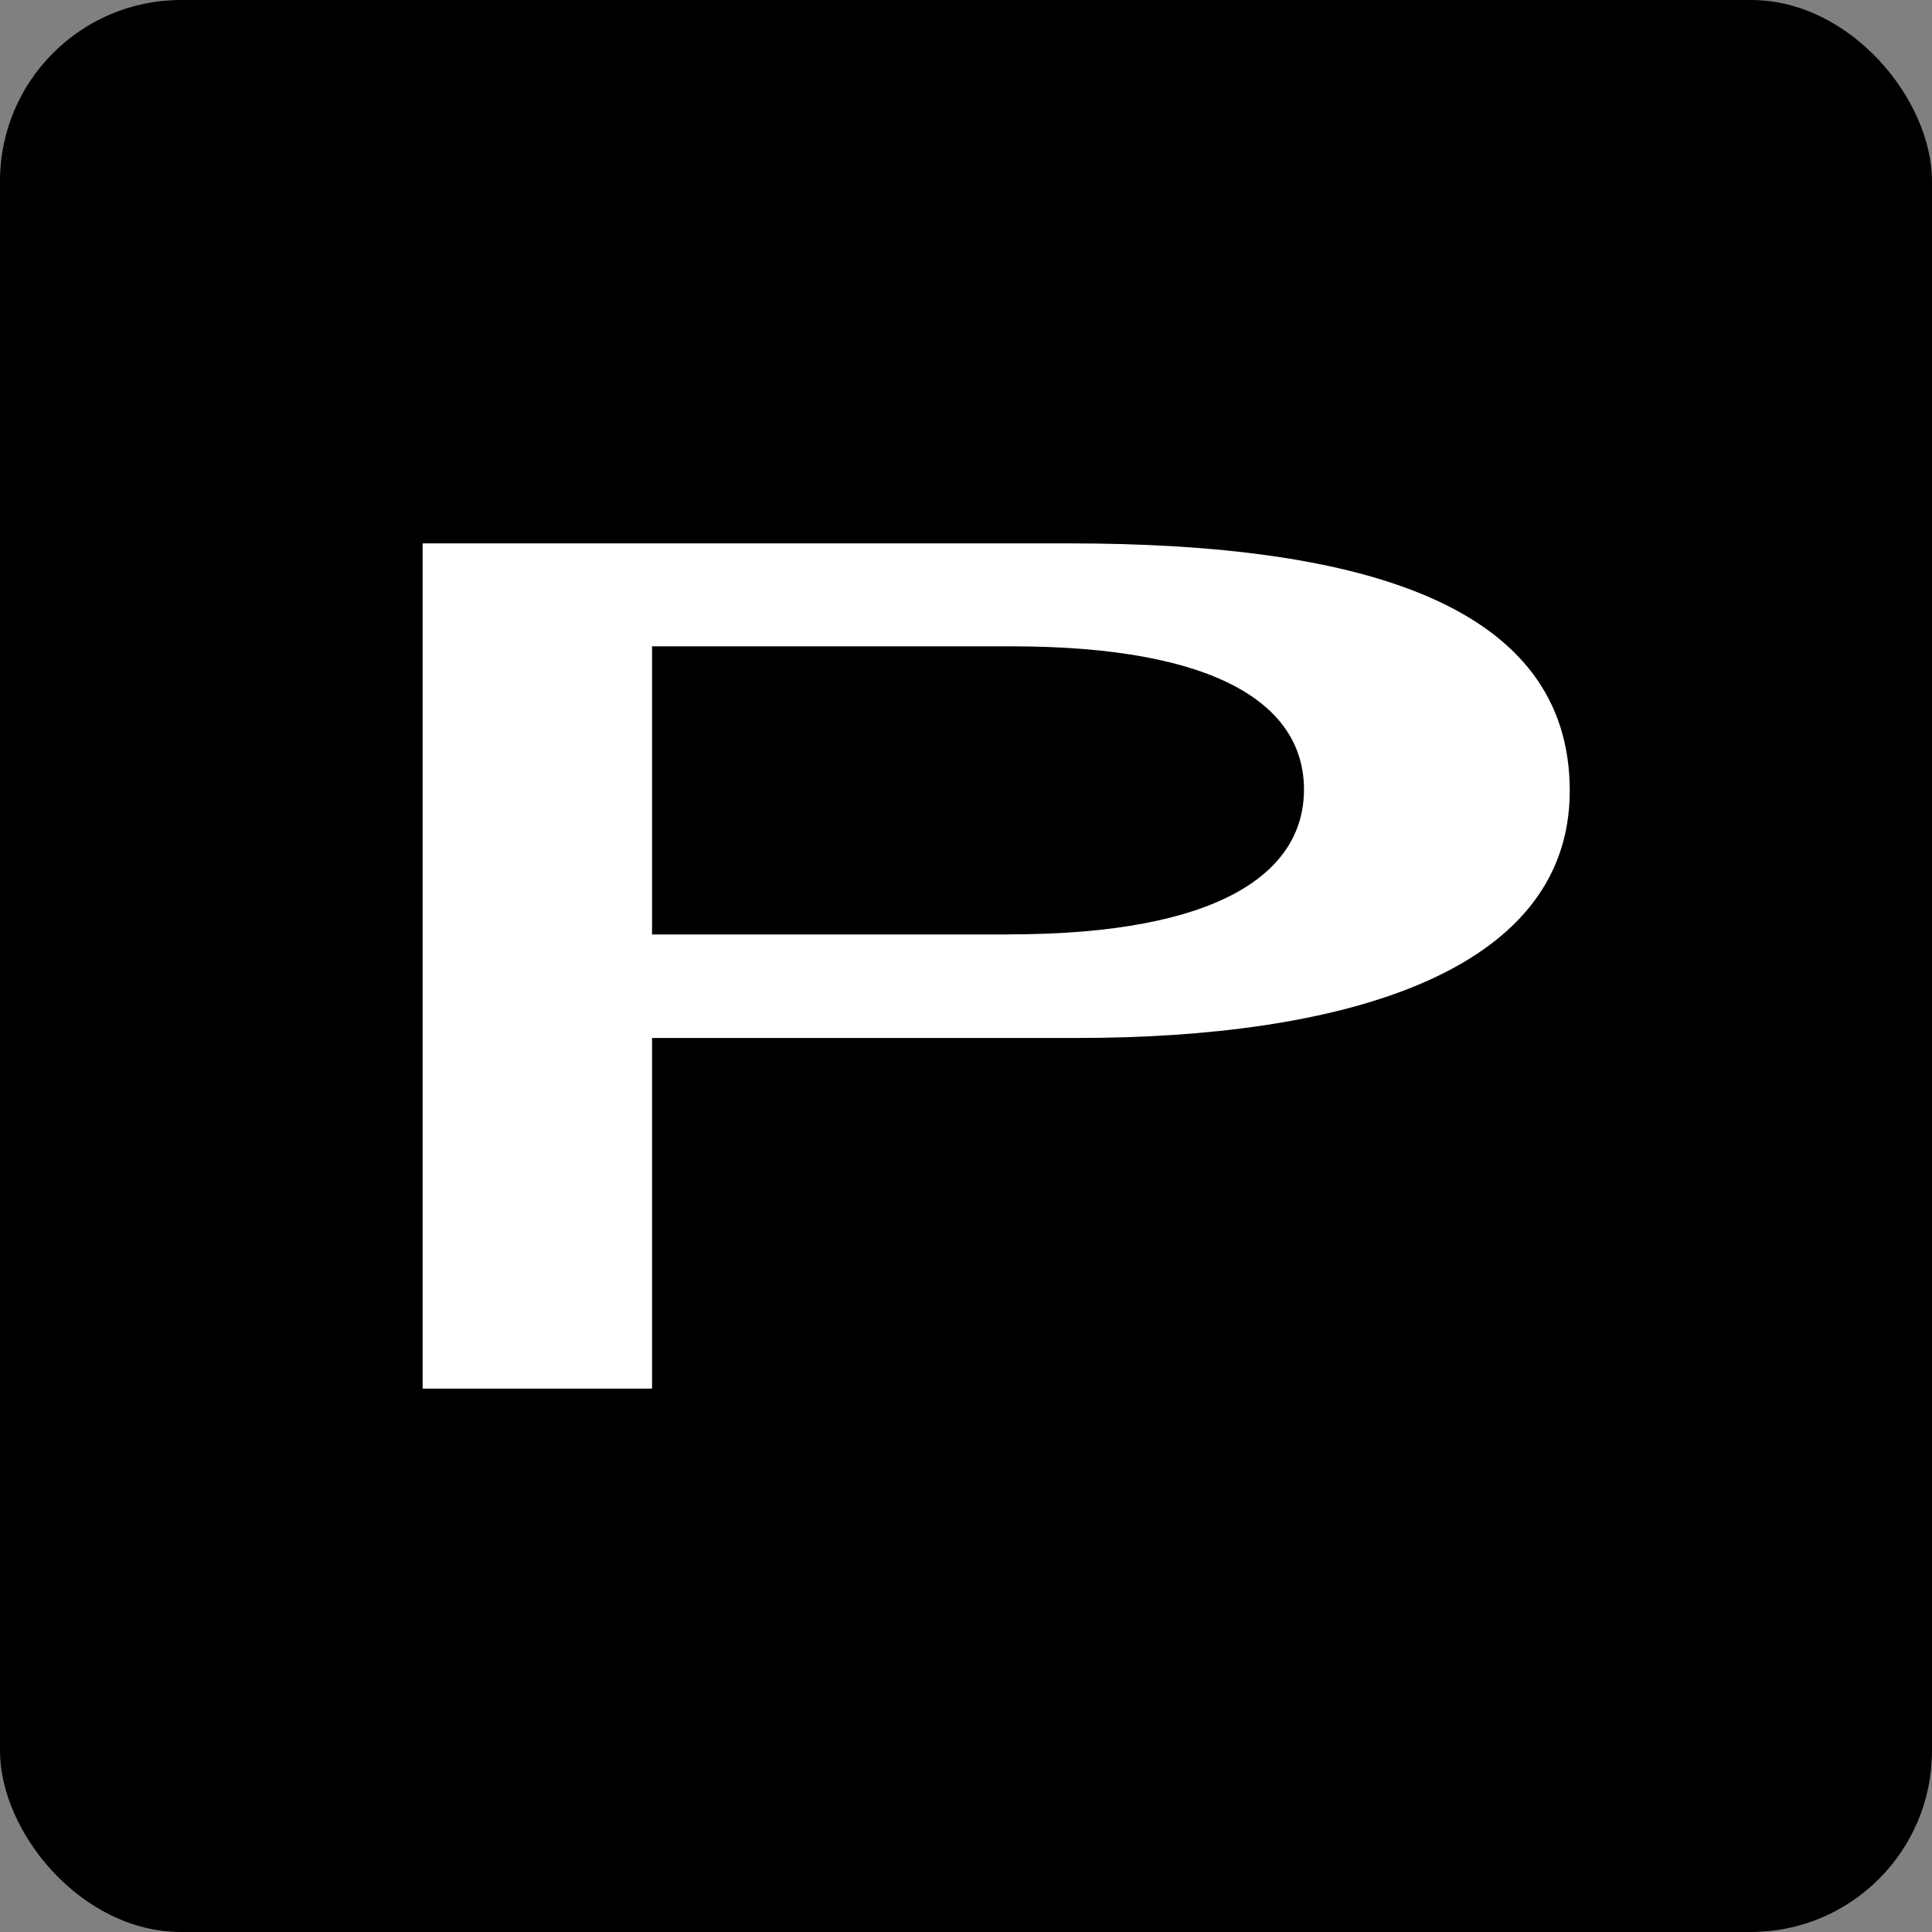 <svg xmlns="http://www.w3.org/2000/svg" fill="none" viewBox="0 0 32 32" height="32" width="32">
<rect x="0" y="0" width="32" height="32" fill="#808080" stroke="none"/>
<rect fill="black" rx="3" height="32" width="32"></rect>
<path fill="white" d="M17.71 9H7V23H10.8V17.192H17.851C22.146 17.192 26 16.157 26 13.098C26 10.039 22.622 9 17.71 9ZM16.712 15.478H10.8V10.705H16.748C20.202 10.705 21.598 11.697 21.598 13.077C21.598 14.456 20.195 15.476 16.712 15.476V15.478Z"></path>
</svg>

